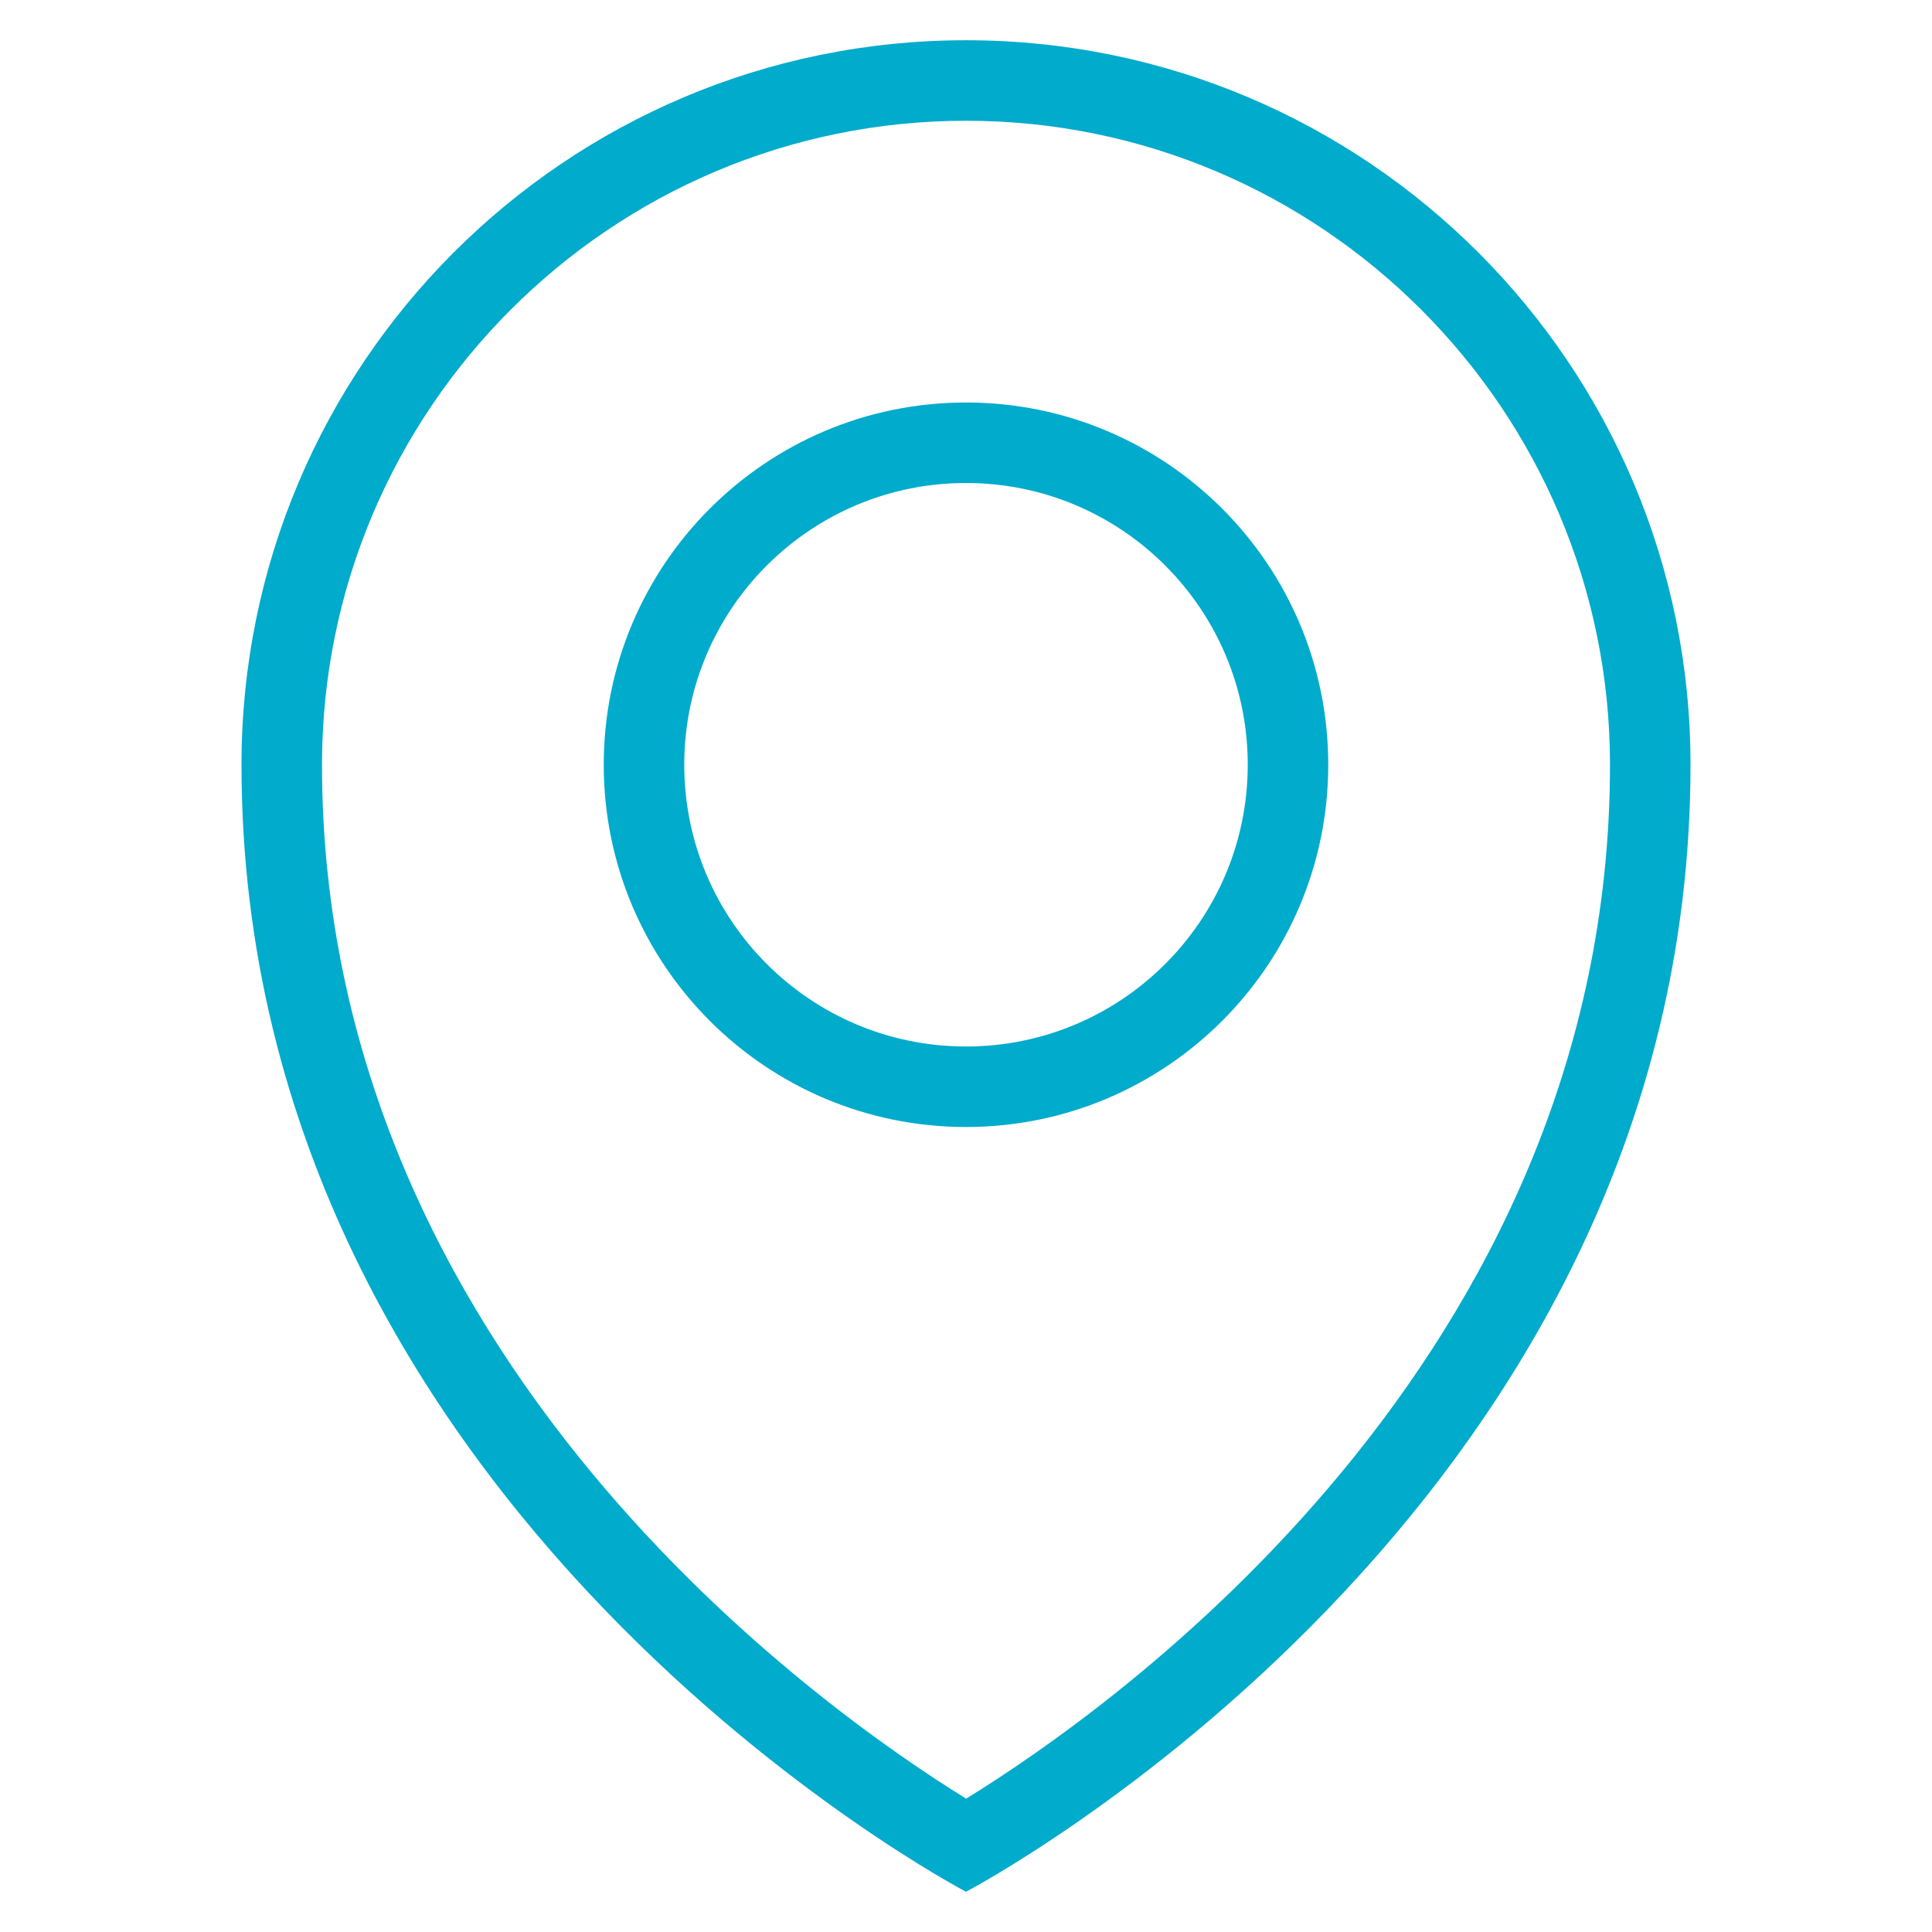 <svg xmlns="http://www.w3.org/2000/svg" xmlns:xlink="http://www.w3.org/1999/xlink" version="1.1" x="0px" y="0px" viewBox="0 0 48 48" enable-background="new 0 0 48 48" xml:space="preserve"><path fill-rule="evenodd" clip-rule="evenodd" d="M24,47c0,0-18-9.417-18-28C6,9.059,14.059,1,24,1s18,8.059,18,18  C42,37.583,24,47,24,47z M24,3C15.178,3,8,10.178,8,19c0,14.758,12.462,23.501,16.003,25.687C27.547,42.51,40,33.805,40,19  C40,10.178,32.822,3,24,3z M24,28c-4.971,0-9-4.029-9-9s4.029-9,9-9s9,4.029,9,9S28.971,28,24,28z M24,12c-3.866,0-7,3.134-7,7  s3.134,7,7,7s7-3.134,7-7S27.866,12,24,12z" fill="#00abcc"></path></svg>